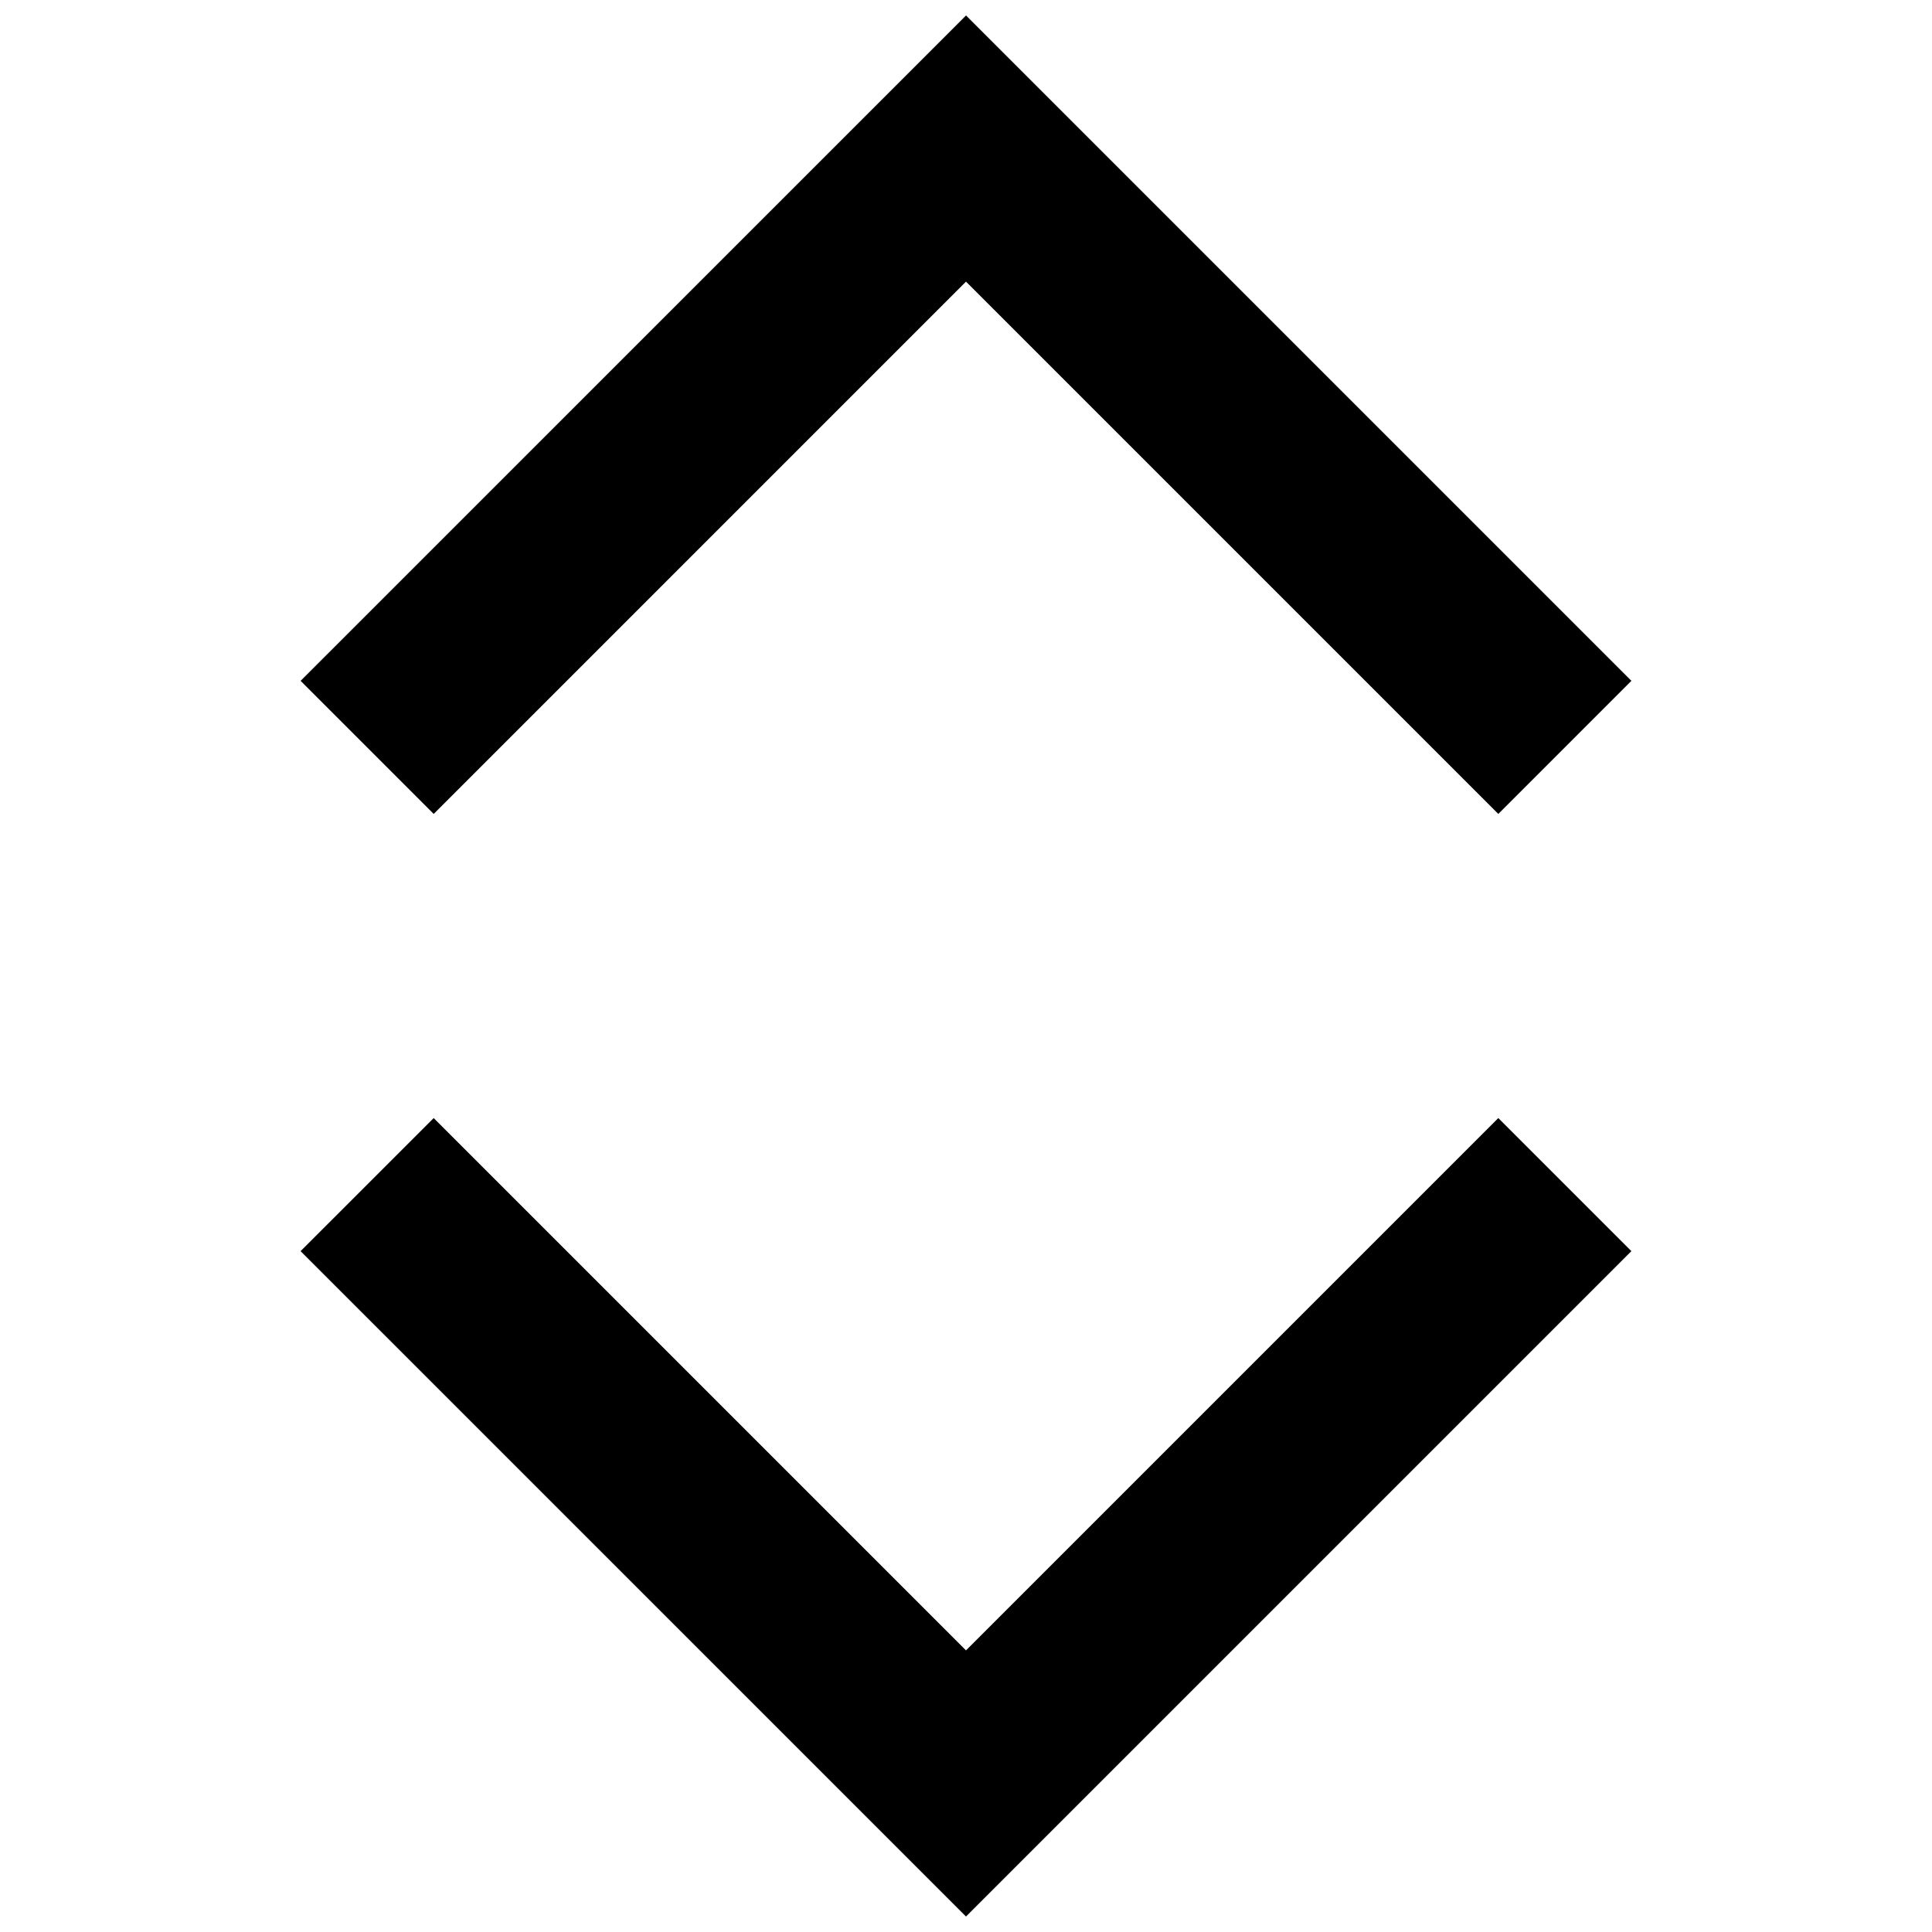 <?xml version="1.0" encoding="UTF-8"?>
<!-- Uploaded to: ICON Repo, www.svgrepo.com, Generator: ICON Repo Mixer Tools -->
<svg width="800px" height="800px" version="1.1" viewBox="144 144 512 512" xmlns="http://www.w3.org/2000/svg">
 <defs>
  <clipPath id="b">
   <path d="m223 440h354v211.9h-354z"/>
  </clipPath>
  <clipPath id="a">
   <path d="m223 148.09h354v211.91h-354z"/>
  </clipPath>
 </defs>
 <g>
  <g clip-path="url(#b)">
   <path d="m400 581.37-141.07-141.07-35.27 35.266 176.34 176.33 176.33-176.33-35.266-35.266z"/>
  </g>
  <g clip-path="url(#a)">
   <path d="m400 218.63 141.07 141.07 35.266-35.27-176.33-176.33-176.34 176.33 35.27 35.27z"/>
  </g>
 </g>
</svg>